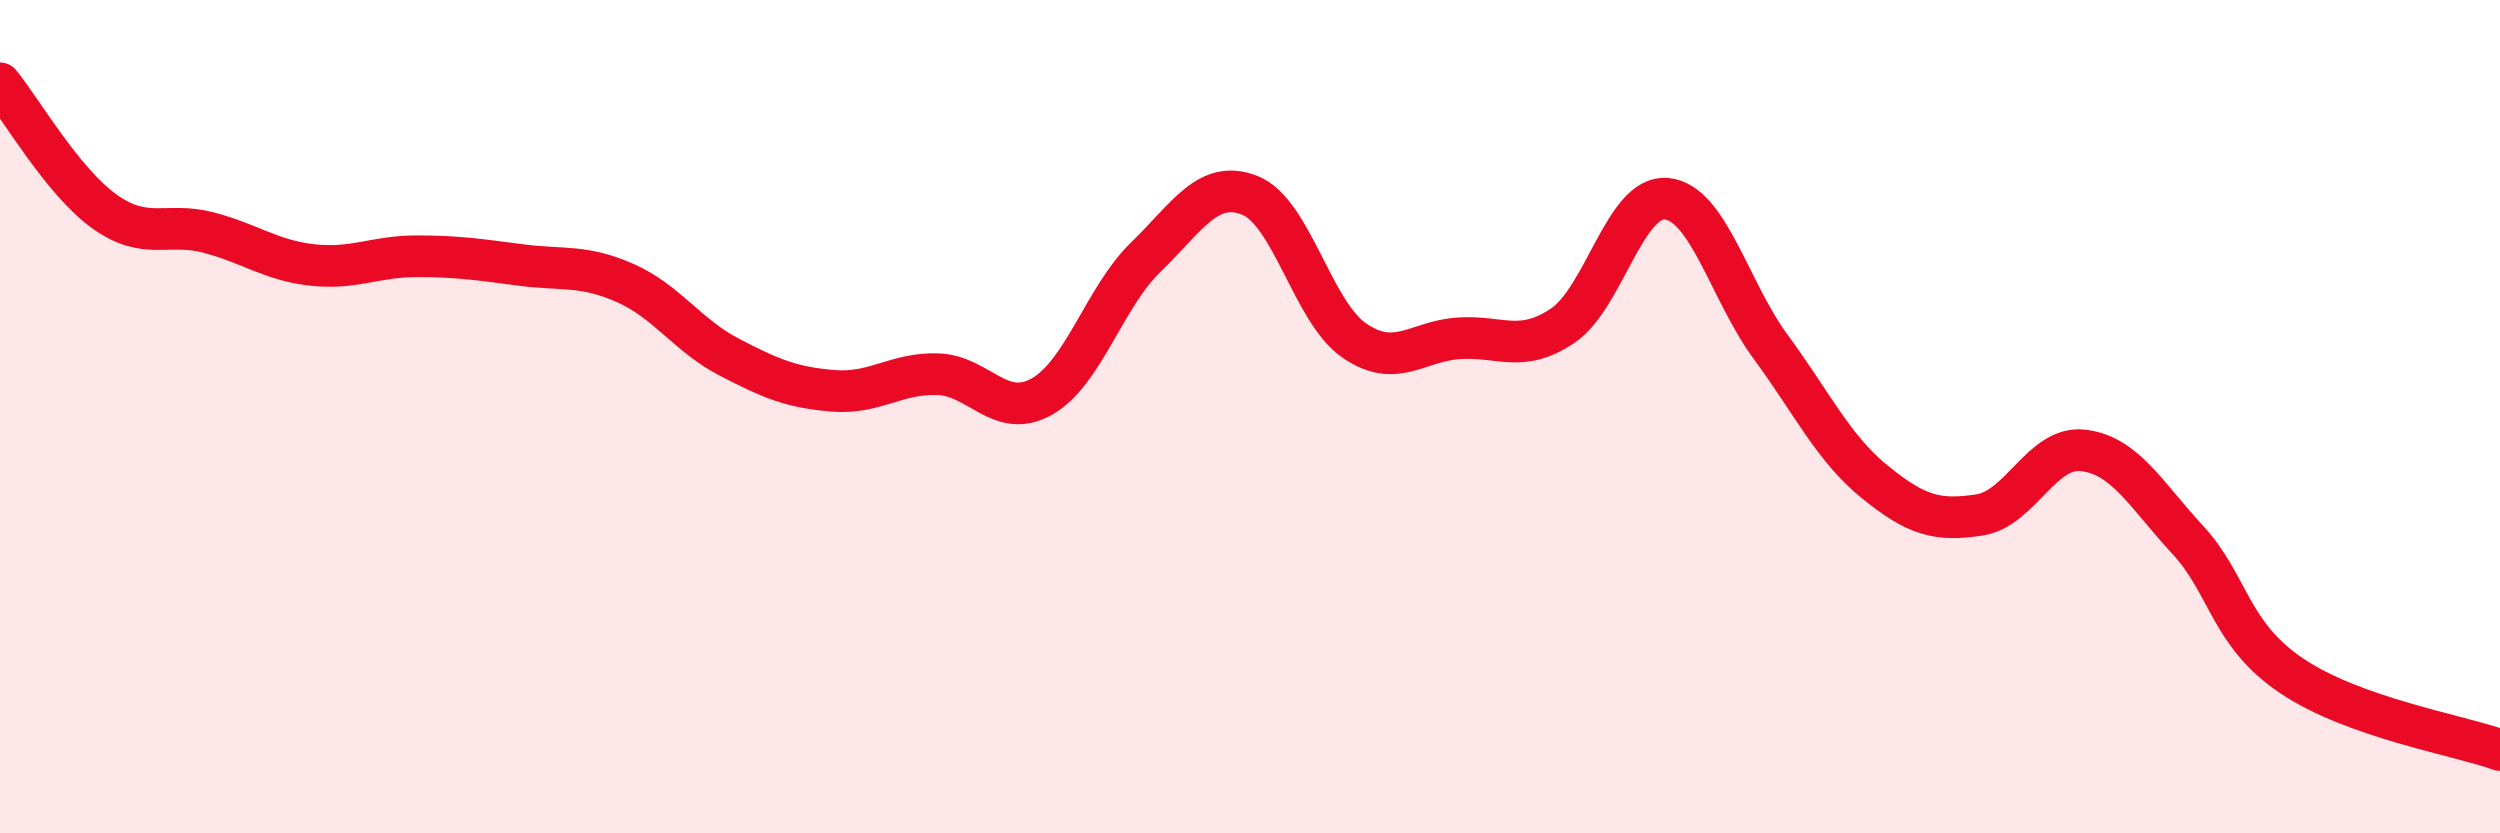 
    <svg width="60" height="20" viewBox="0 0 60 20" xmlns="http://www.w3.org/2000/svg">
      <path
        d="M 0,2 C 0.5,2.61 1.5,4.35 2.5,5.07 C 3.5,5.79 4,5.32 5,5.58 C 6,5.84 6.5,6.25 7.5,6.36 C 8.5,6.47 9,6.15 10,6.15 C 11,6.15 11.5,6.23 12.5,6.36 C 13.5,6.49 14,6.35 15,6.79 C 16,7.23 16.5,8.05 17.5,8.57 C 18.5,9.09 19,9.3 20,9.38 C 21,9.46 21.5,8.95 22.5,8.98 C 23.5,9.01 24,10.08 25,9.52 C 26,8.96 26.5,7.14 27.5,6.17 C 28.5,5.2 29,4.29 30,4.69 C 31,5.09 31.5,7.48 32.5,8.17 C 33.5,8.86 34,8.19 35,8.12 C 36,8.05 36.5,8.49 37.5,7.82 C 38.5,7.15 39,4.67 40,4.77 C 41,4.87 41.5,6.97 42.5,8.33 C 43.5,9.69 44,10.76 45,11.57 C 46,12.38 46.5,12.51 47.5,12.36 C 48.5,12.21 49,10.69 50,10.81 C 51,10.93 51.5,11.87 52.5,12.95 C 53.5,14.03 53.5,15.21 55,16.22 C 56.5,17.23 59,17.64 60,18L60 20L0 20Z"
        fill="#EB0A25"
        opacity="0.1"
        stroke-linecap="round"
        stroke-linejoin="round"
      />
      <path
        d="M 0,2 C 0.5,2.61 1.5,4.35 2.5,5.07 C 3.5,5.79 4,5.32 5,5.58 C 6,5.84 6.5,6.25 7.5,6.36 C 8.5,6.47 9,6.15 10,6.15 C 11,6.15 11.5,6.23 12.5,6.36 C 13.5,6.49 14,6.35 15,6.79 C 16,7.23 16.5,8.05 17.5,8.57 C 18.5,9.09 19,9.3 20,9.38 C 21,9.46 21.5,8.95 22.5,8.98 C 23.5,9.01 24,10.08 25,9.52 C 26,8.96 26.5,7.14 27.5,6.17 C 28.5,5.2 29,4.29 30,4.69 C 31,5.09 31.5,7.48 32.5,8.17 C 33.5,8.86 34,8.19 35,8.12 C 36,8.05 36.5,8.49 37.5,7.82 C 38.5,7.15 39,4.67 40,4.77 C 41,4.87 41.5,6.97 42.5,8.33 C 43.5,9.69 44,10.76 45,11.57 C 46,12.38 46.5,12.51 47.5,12.36 C 48.5,12.21 49,10.69 50,10.81 C 51,10.93 51.5,11.87 52.5,12.95 C 53.5,14.03 53.5,15.21 55,16.22 C 56.5,17.23 59,17.64 60,18"
        stroke="#EB0A25"
        stroke-width="1"
        fill="none"
        stroke-linecap="round"
        stroke-linejoin="round"
      />
    </svg>
  